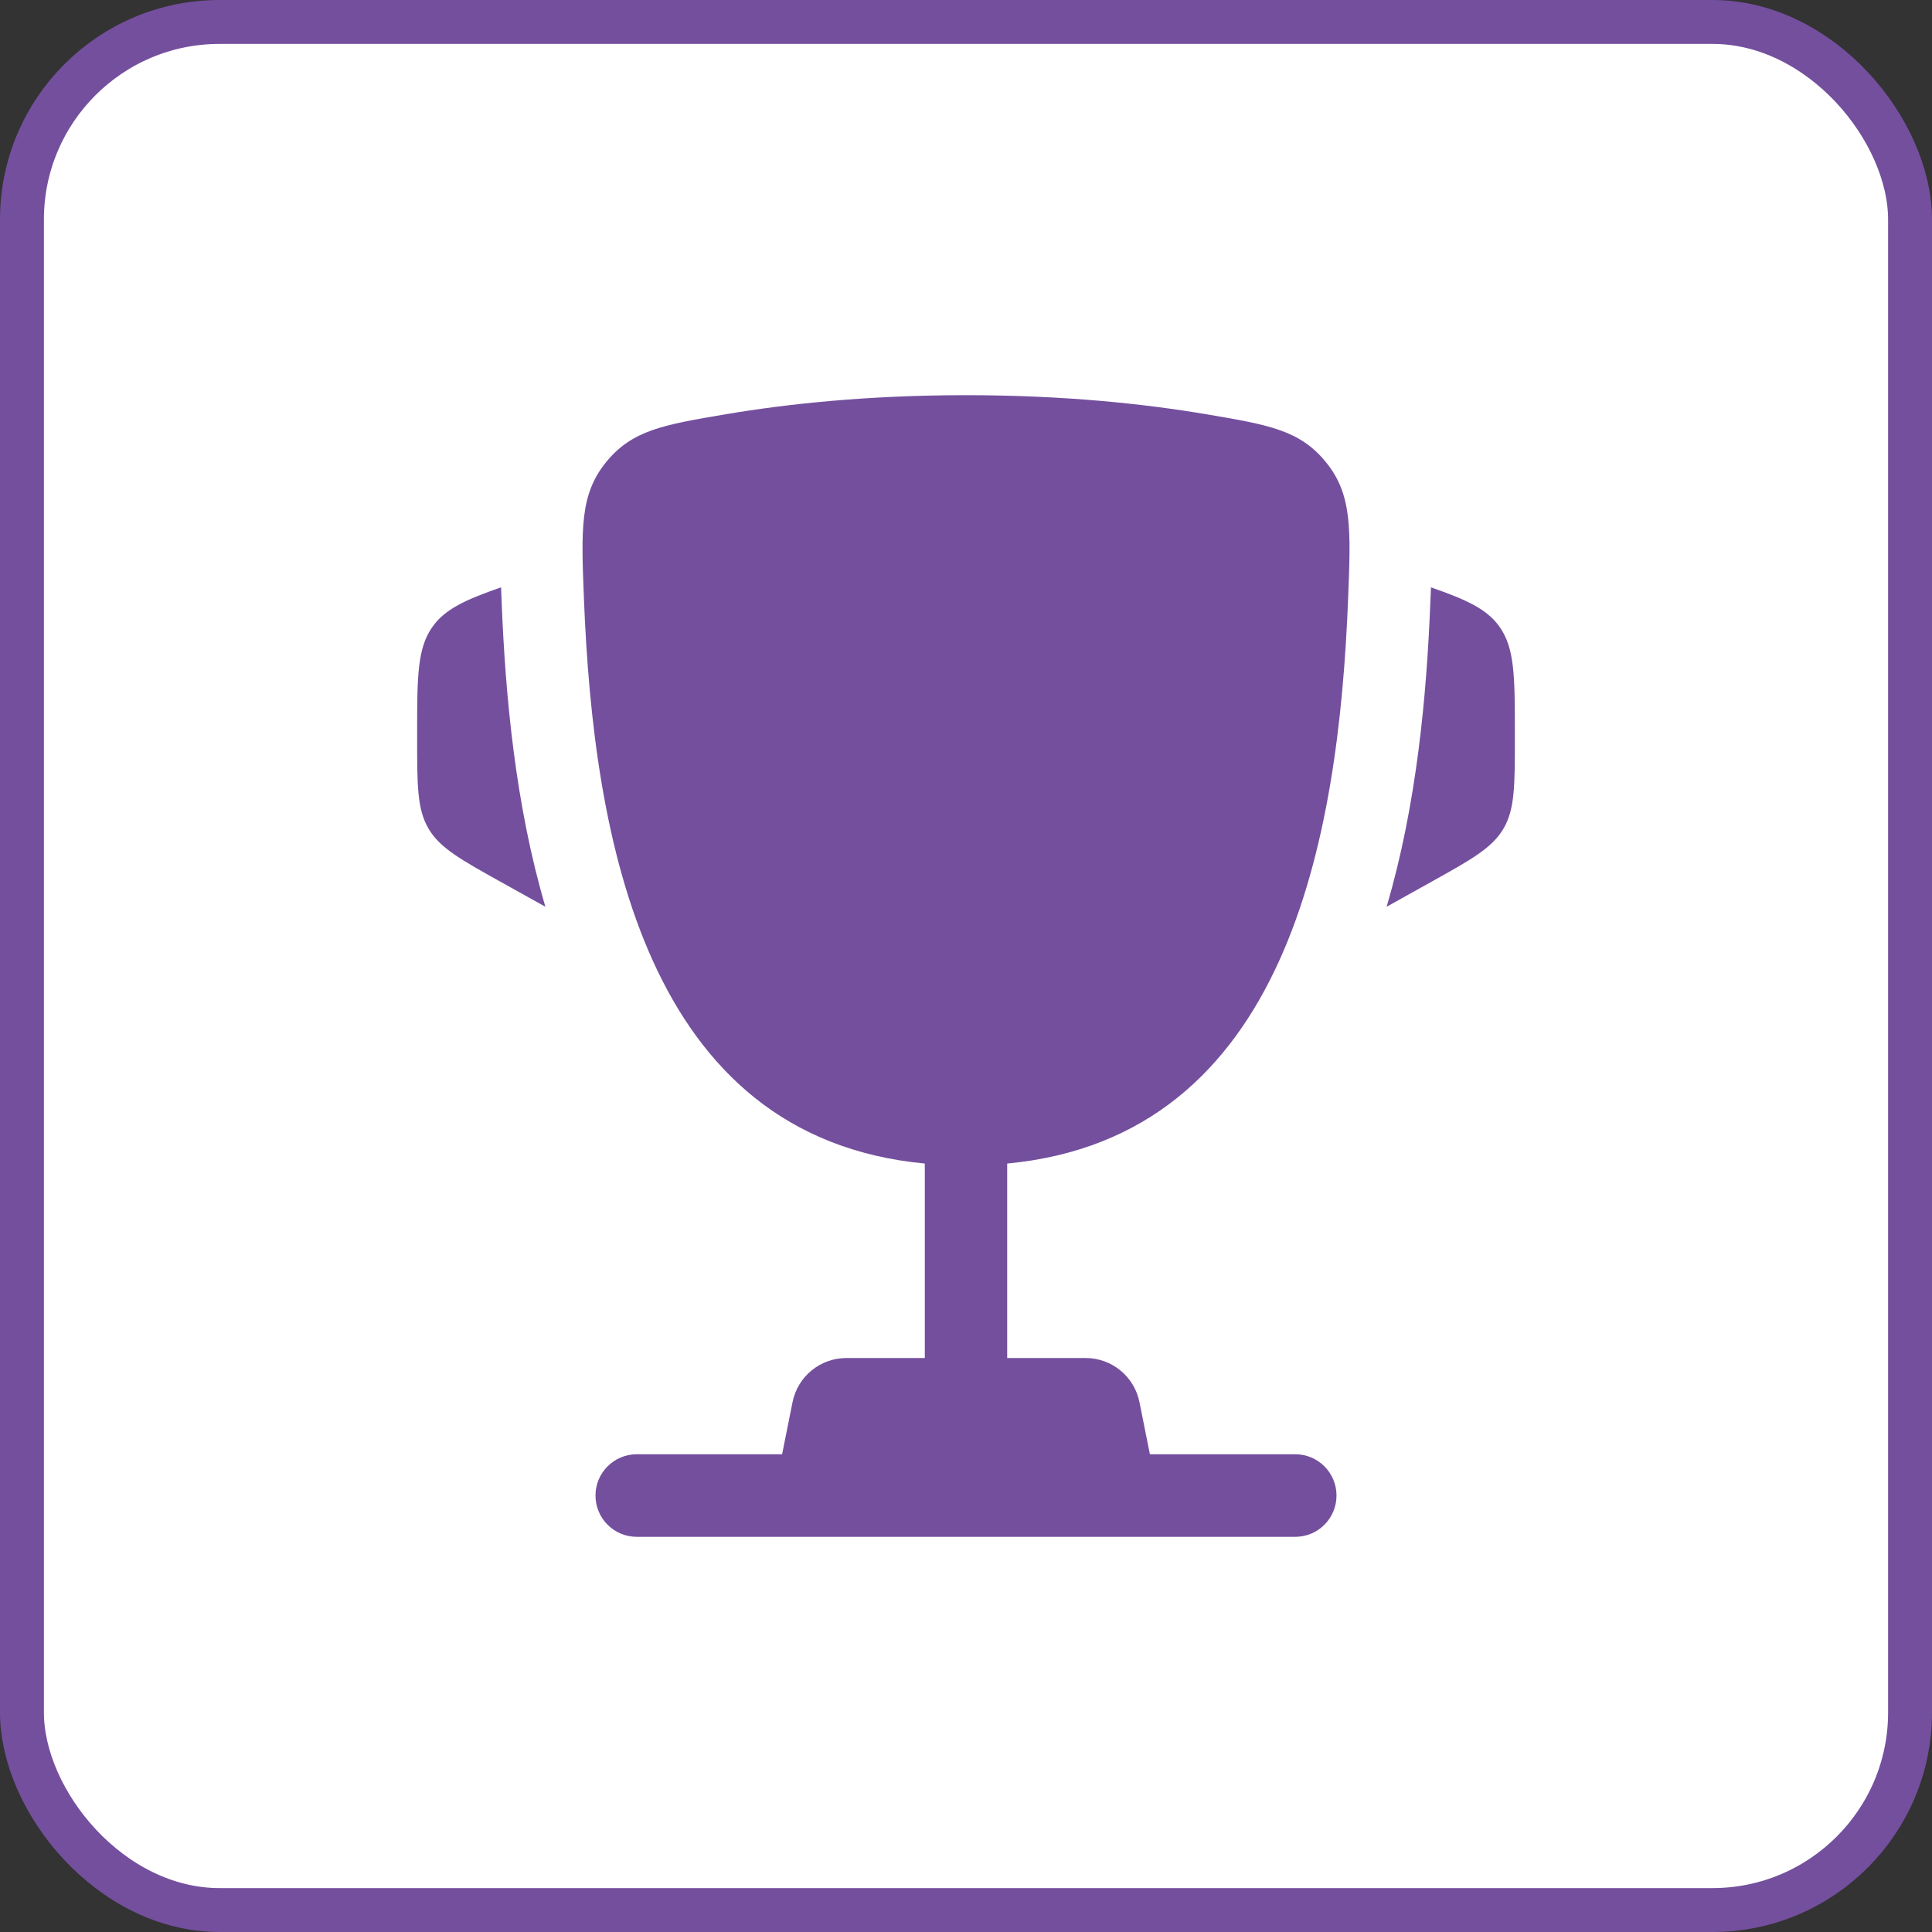 <?xml version="1.0" encoding="UTF-8"?> <svg xmlns="http://www.w3.org/2000/svg" width="44" height="44" viewBox="0 0 44 44" fill="none"><rect x="0" y="0" width="44" height="44" fill="#333333" stroke="none"/><rect x="0.5" y="0.5" width="43" height="43" rx="4.5" fill="white"></rect><rect x="0.5" y="0.5" width="43" height="43" rx="4.5" stroke="#744F9E"></rect><path d="M34.5 16.721L34.5 16.812C34.5 17.891 34.5 18.43 34.241 18.871C33.982 19.313 33.512 19.574 32.571 20.098L31.579 20.651C32.263 18.335 32.491 15.847 32.575 13.719C32.579 13.628 32.583 13.535 32.587 13.442L32.59 13.377C33.404 13.66 33.861 13.871 34.146 14.268C34.5 14.76 34.5 15.414 34.5 16.721Z" fill="#744F9E"></path><path d="M9.5 16.721L9.5 16.812C9.5 17.891 9.5 18.43 9.759 18.871C10.018 19.313 10.488 19.574 11.429 20.098L12.421 20.651C11.738 18.335 11.51 15.847 11.425 13.719C11.422 13.628 11.418 13.535 11.414 13.442L11.411 13.376C10.596 13.66 10.139 13.871 9.854 14.268C9.5 14.76 9.5 15.414 9.5 16.721Z" fill="#744F9E"></path><path fill-rule="evenodd" clip-rule="evenodd" d="M27.471 9.434C26.066 9.197 24.23 9 22 9C19.771 9 17.934 9.197 16.529 9.434C15.106 9.675 14.394 9.796 13.799 10.53C13.205 11.264 13.236 12.057 13.299 13.644C13.515 19.092 14.688 25.897 21.062 26.499V30.928H19.275C18.679 30.928 18.166 31.349 18.049 31.935L17.812 33.12H14.5C13.982 33.12 13.562 33.541 13.562 34.06C13.562 34.579 13.982 35 14.5 35H29.5C30.018 35 30.438 34.579 30.438 34.06C30.438 33.541 30.018 33.12 29.5 33.12H26.188L25.951 31.935C25.834 31.349 25.321 30.928 24.725 30.928H22.938V26.499C29.313 25.897 30.486 19.092 30.702 13.644C30.765 12.057 30.796 11.264 30.201 10.53C29.607 9.796 28.895 9.675 27.471 9.434Z" fill="#744F9E"></path></svg> 